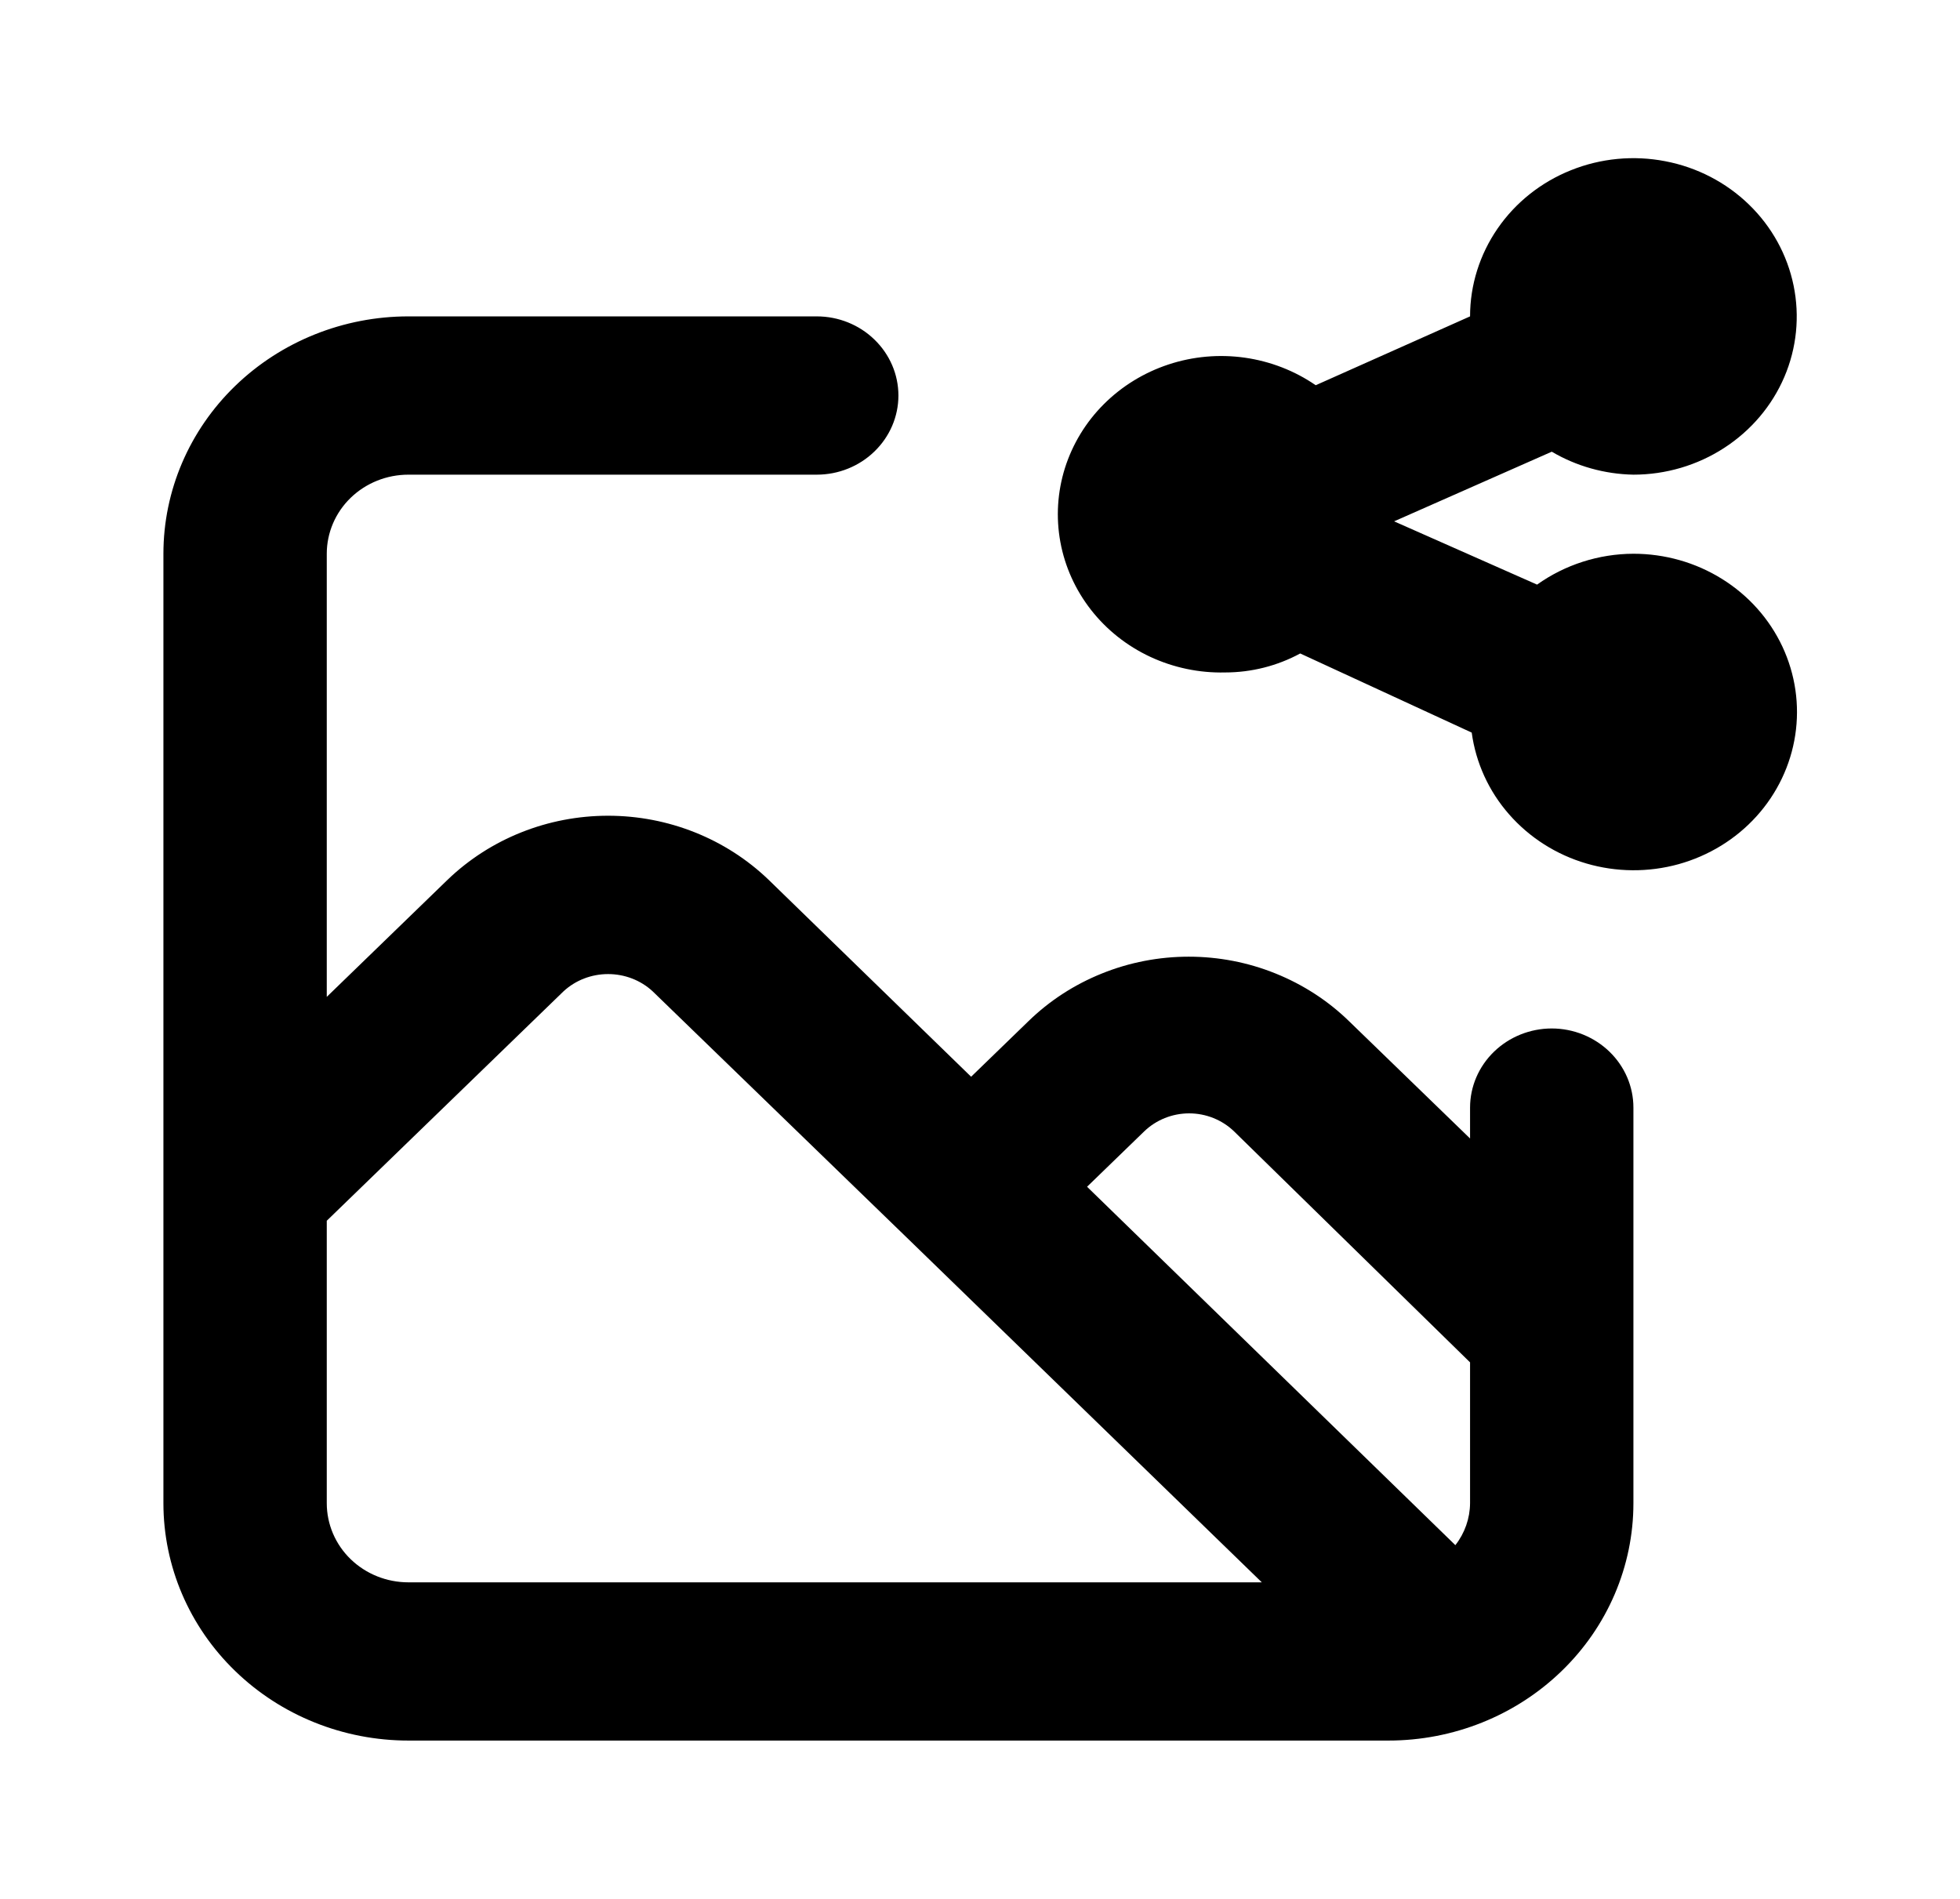 <svg width="32" height="31" viewBox="0 0 32 31" fill="none" xmlns="http://www.w3.org/2000/svg">
<path d="M26.668 9.04C26.102 9.042 25.551 9.219 25.095 9.544L22.761 8.511L25.335 7.374C25.737 7.611 26.197 7.74 26.668 7.749C27.195 7.749 27.711 7.597 28.149 7.313C28.588 7.029 28.93 6.626 29.132 6.154C29.334 5.682 29.386 5.162 29.283 4.661C29.18 4.16 28.927 3.7 28.554 3.339C28.181 2.977 27.706 2.731 27.188 2.632C26.671 2.532 26.135 2.583 25.648 2.779C25.16 2.974 24.744 3.305 24.451 3.73C24.158 4.155 24.001 4.654 24.001 5.165L21.481 6.289C21.137 6.052 20.739 5.898 20.322 5.839C19.904 5.78 19.477 5.818 19.078 5.95C18.678 6.082 18.316 6.304 18.022 6.598C17.728 6.891 17.511 7.249 17.387 7.64C17.264 8.031 17.238 8.445 17.312 8.848C17.386 9.251 17.558 9.631 17.813 9.957C18.068 10.283 18.399 10.545 18.78 10.723C19.16 10.9 19.579 10.988 20.001 10.978C20.431 10.978 20.853 10.871 21.228 10.668L24.028 11.96C24.095 12.452 24.306 12.916 24.638 13.294C24.97 13.673 25.407 13.952 25.898 14.096C26.389 14.24 26.912 14.244 27.405 14.108C27.898 13.971 28.34 13.7 28.678 13.326C29.016 12.952 29.235 12.492 29.31 12.001C29.385 11.509 29.312 11.008 29.1 10.555C28.888 10.103 28.546 9.719 28.114 9.451C27.683 9.182 27.181 9.04 26.668 9.04ZM25.335 16.79C24.981 16.79 24.642 16.927 24.392 17.169C24.142 17.411 24.001 17.739 24.001 18.082V18.586L22.028 16.674C21.685 16.339 21.276 16.074 20.827 15.893C20.377 15.711 19.895 15.618 19.408 15.618C18.921 15.618 18.439 15.711 17.989 15.893C17.539 16.074 17.131 16.339 16.788 16.674L15.855 17.578L12.548 14.362C11.851 13.692 10.909 13.317 9.928 13.317C8.946 13.317 8.005 13.692 7.308 14.362L5.335 16.274V9.04C5.335 8.698 5.475 8.369 5.725 8.127C5.975 7.885 6.314 7.749 6.668 7.749H13.335C13.688 7.749 14.027 7.613 14.277 7.37C14.527 7.128 14.668 6.8 14.668 6.457C14.668 6.114 14.527 5.786 14.277 5.544C14.027 5.301 13.688 5.165 13.335 5.165H6.668C5.607 5.165 4.59 5.574 3.84 6.3C3.089 7.027 2.668 8.013 2.668 9.04V24.54C2.668 25.568 3.089 26.554 3.84 27.28C4.59 28.007 5.607 28.415 6.668 28.415H22.668C23.729 28.415 24.746 28.007 25.496 27.28C26.247 26.554 26.668 25.568 26.668 24.54V18.082C26.668 17.739 26.527 17.411 26.277 17.169C26.027 16.927 25.688 16.79 25.335 16.79ZM6.668 25.832C6.314 25.832 5.975 25.696 5.725 25.454C5.475 25.212 5.335 24.883 5.335 24.54V19.929L9.201 16.183C9.397 16.002 9.657 15.902 9.928 15.902C10.199 15.902 10.459 16.002 10.655 16.183L14.881 20.278L20.601 25.832H6.668ZM24.001 24.54C23.999 24.788 23.915 25.028 23.761 25.225L17.748 19.374L18.681 18.47C18.876 18.282 19.14 18.176 19.415 18.176C19.689 18.176 19.953 18.282 20.148 18.47L24.001 22.241V24.54Z" fill="black"/>
</svg>
